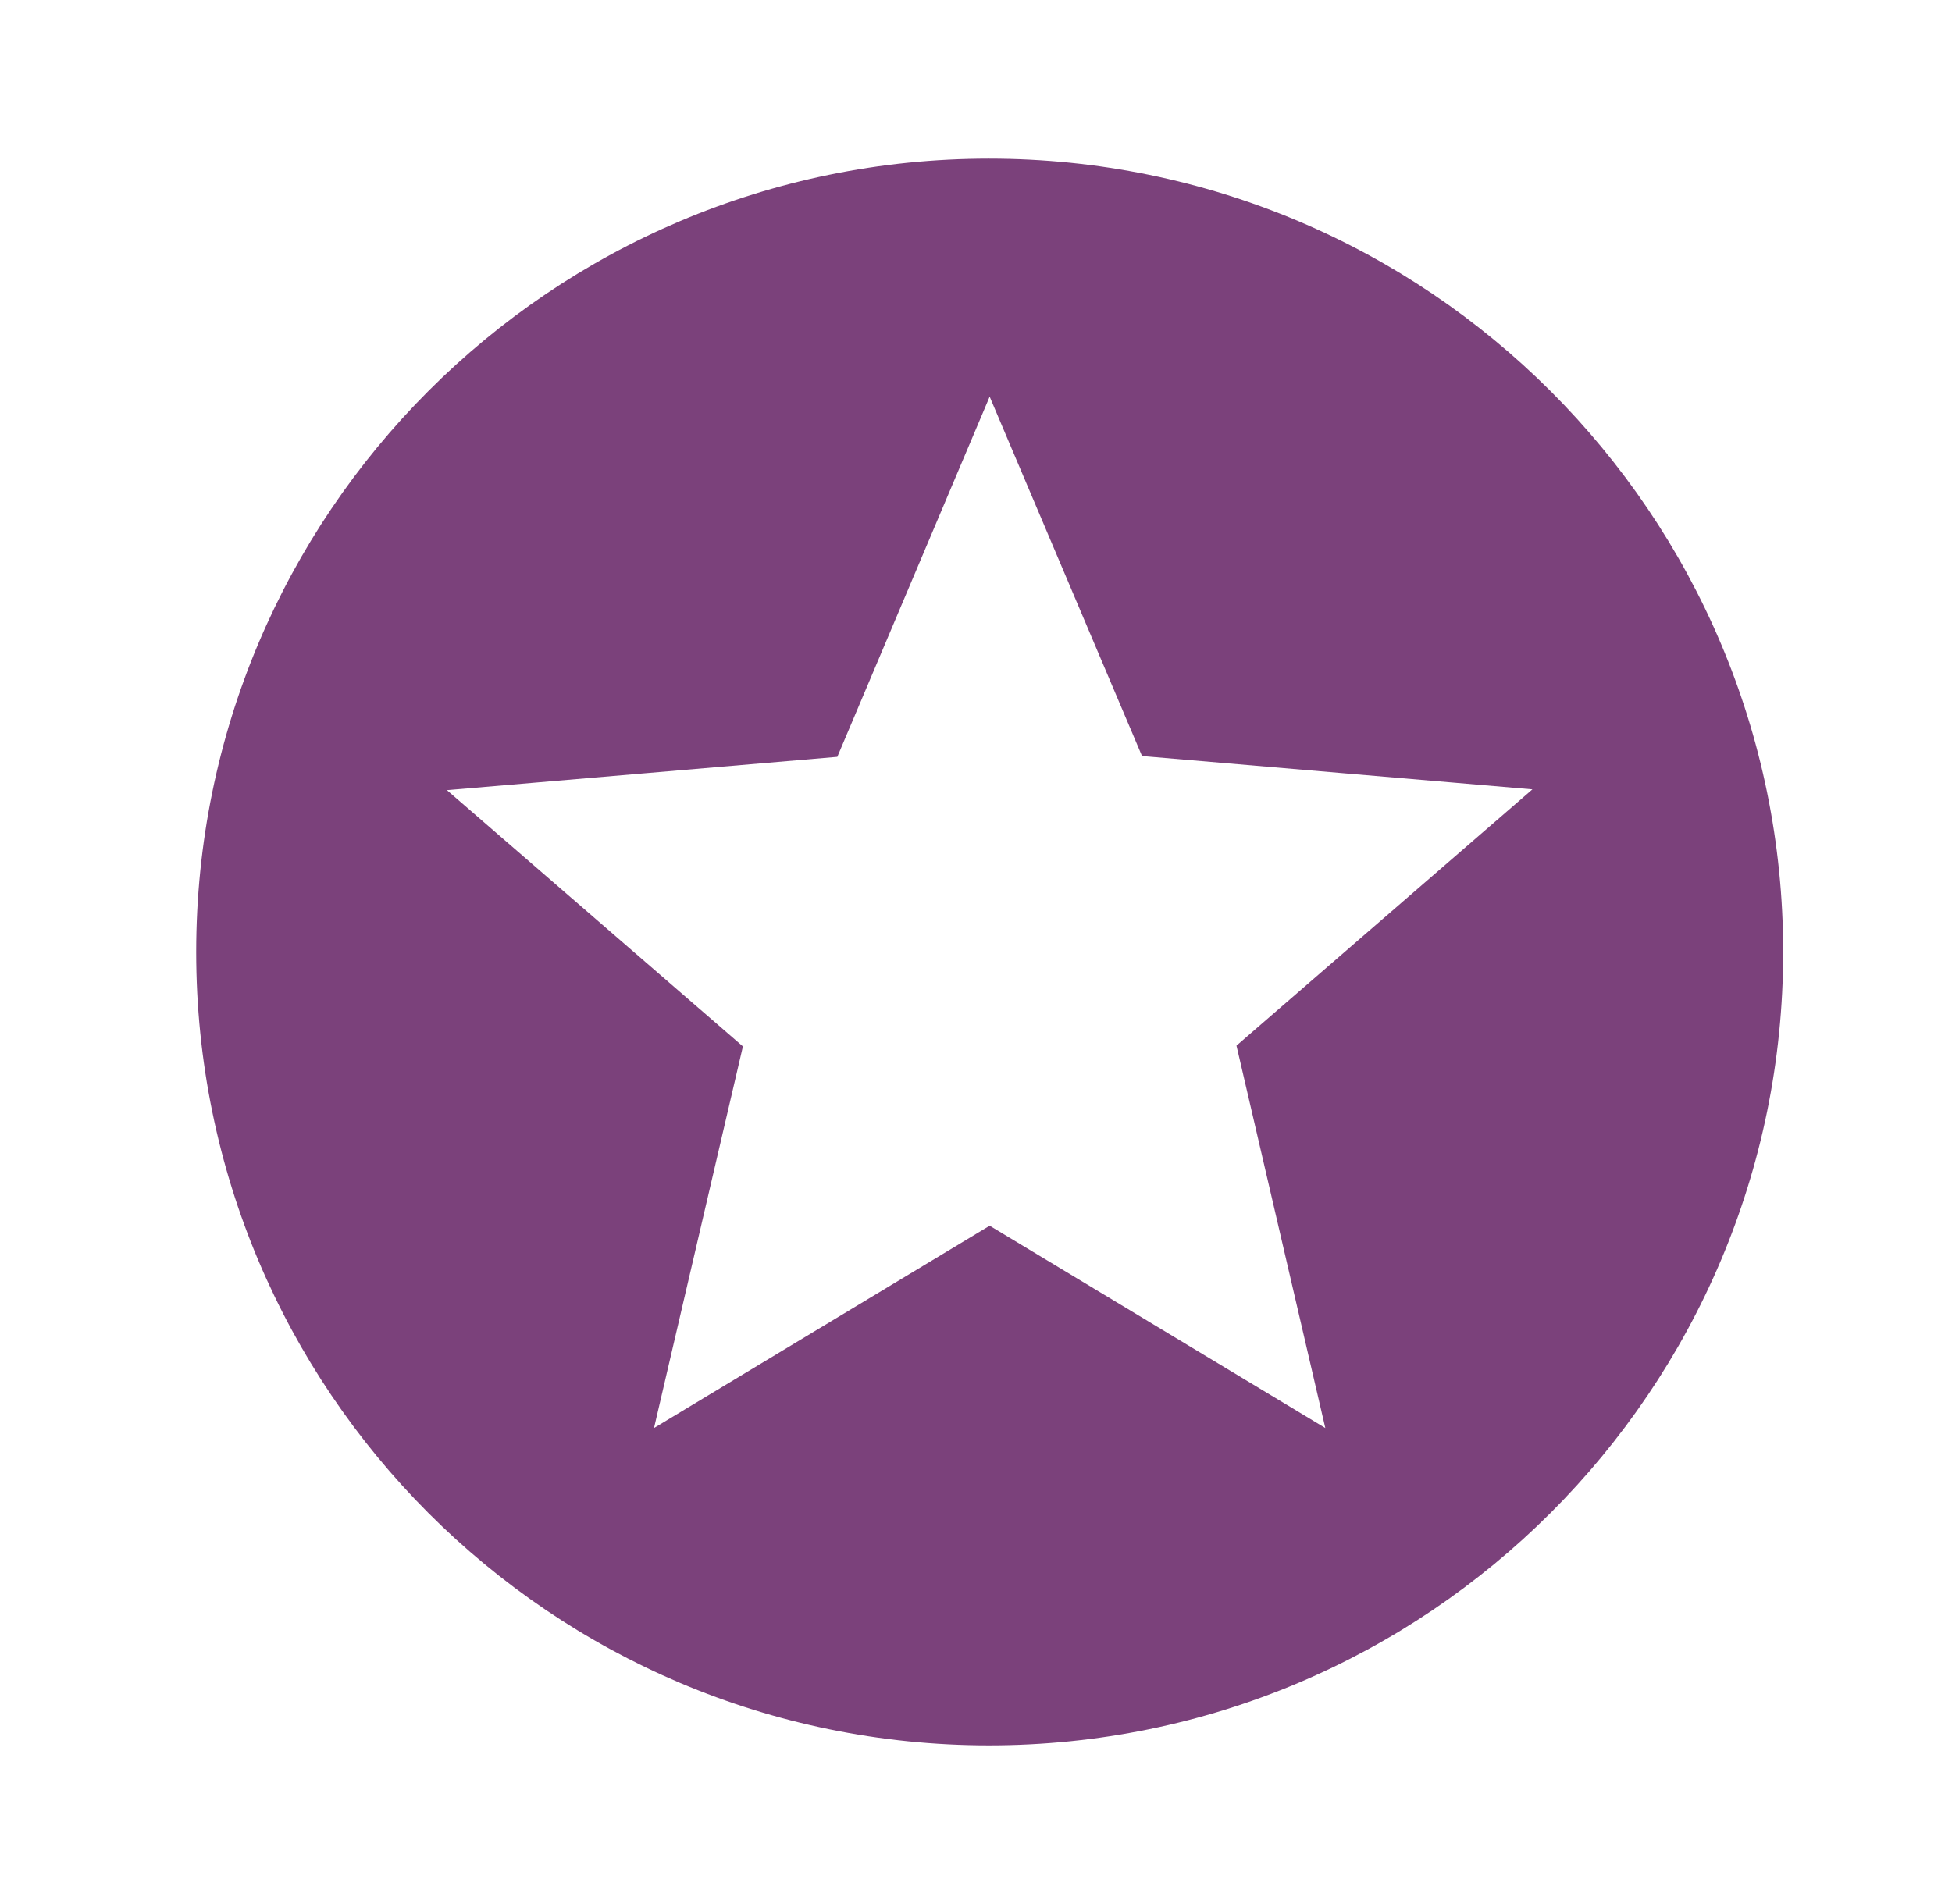 <svg width="41" height="40" viewBox="0 0 41 40" fill="none" xmlns="http://www.w3.org/2000/svg">
<path d="M20.771 3.333C11.571 3.333 4.121 10.8 4.121 20C4.121 29.2 11.571 36.667 20.771 36.667C29.987 36.667 37.454 29.2 37.454 20C37.454 10.8 29.987 3.333 20.771 3.333ZM27.837 30L20.787 25.75L13.737 30L15.604 21.983L9.387 16.6L17.587 15.9L20.787 8.333L23.987 15.883L32.187 16.583L25.971 21.967L27.837 30Z" fill="#7B417B"/>
</svg>

